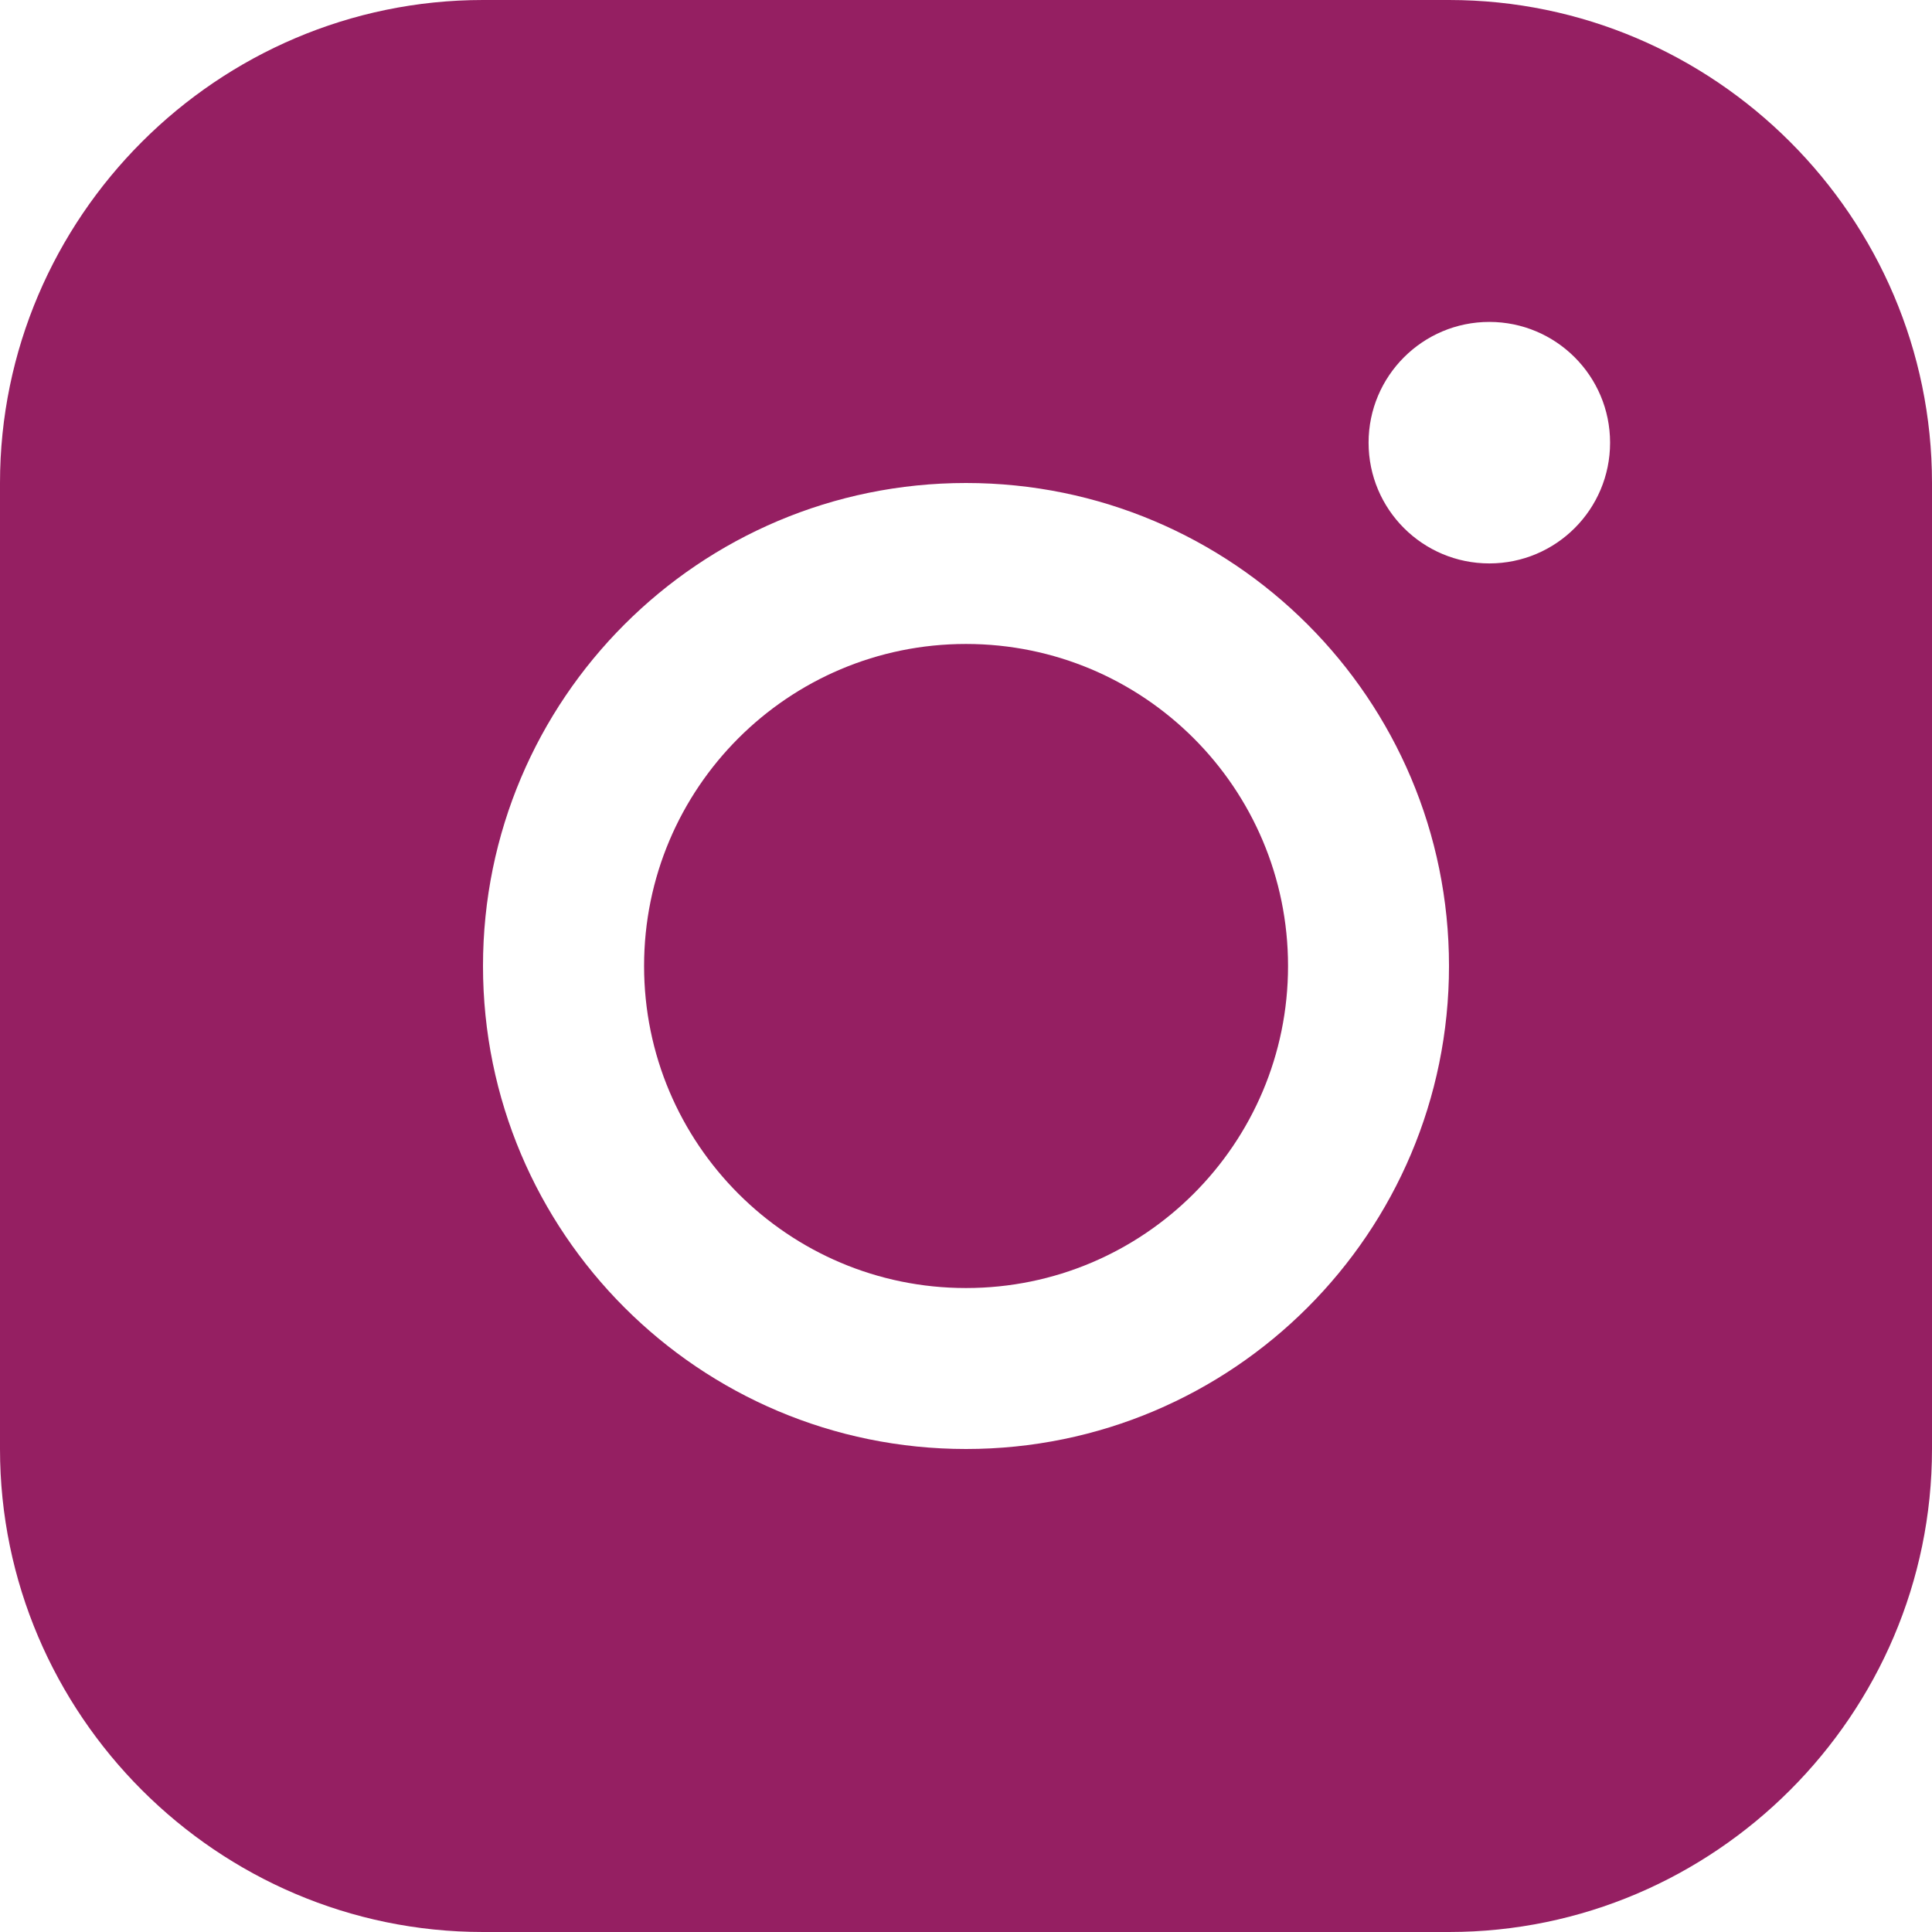 <svg width="16" height="16" viewBox="0 0 16 16" fill="none" xmlns="http://www.w3.org/2000/svg">
<g clip-path="url(#clip0_141_89)">
<path d="M8 5.333C6.527 5.333 5.334 6.527 5.334 8C5.334 9.473 6.528 10.667 8 10.667C9.472 10.667 10.667 9.473 10.667 8C10.667 6.527 9.473 5.333 8 5.333Z" fill="#951F62"/>
<path d="M12 0H4C1.8 0 0 1.8 0 4V12C0 14.199 1.8 16 4 16H12C14.2 16 16 14.199 16 12V4C16 1.8 14.2 0 12 0ZM8 12C5.79 12 4 10.208 4 8C4 5.791 5.79 4 8 4C10.21 4 12 5.79 12 8C12 10.209 10.209 12 8 12ZM12.334 4.666C11.782 4.666 11.334 4.219 11.334 3.666C11.334 3.114 11.782 2.666 12.334 2.666C12.886 2.666 13.334 3.114 13.334 3.666C13.334 4.219 12.886 4.666 12.334 4.666Z" fill="#951F62"/>
</g>
<defs>
<clipPath id="clip0_141_89">
<rect width="16" height="16" fill="white"/>
</clipPath>
</defs>
</svg>
